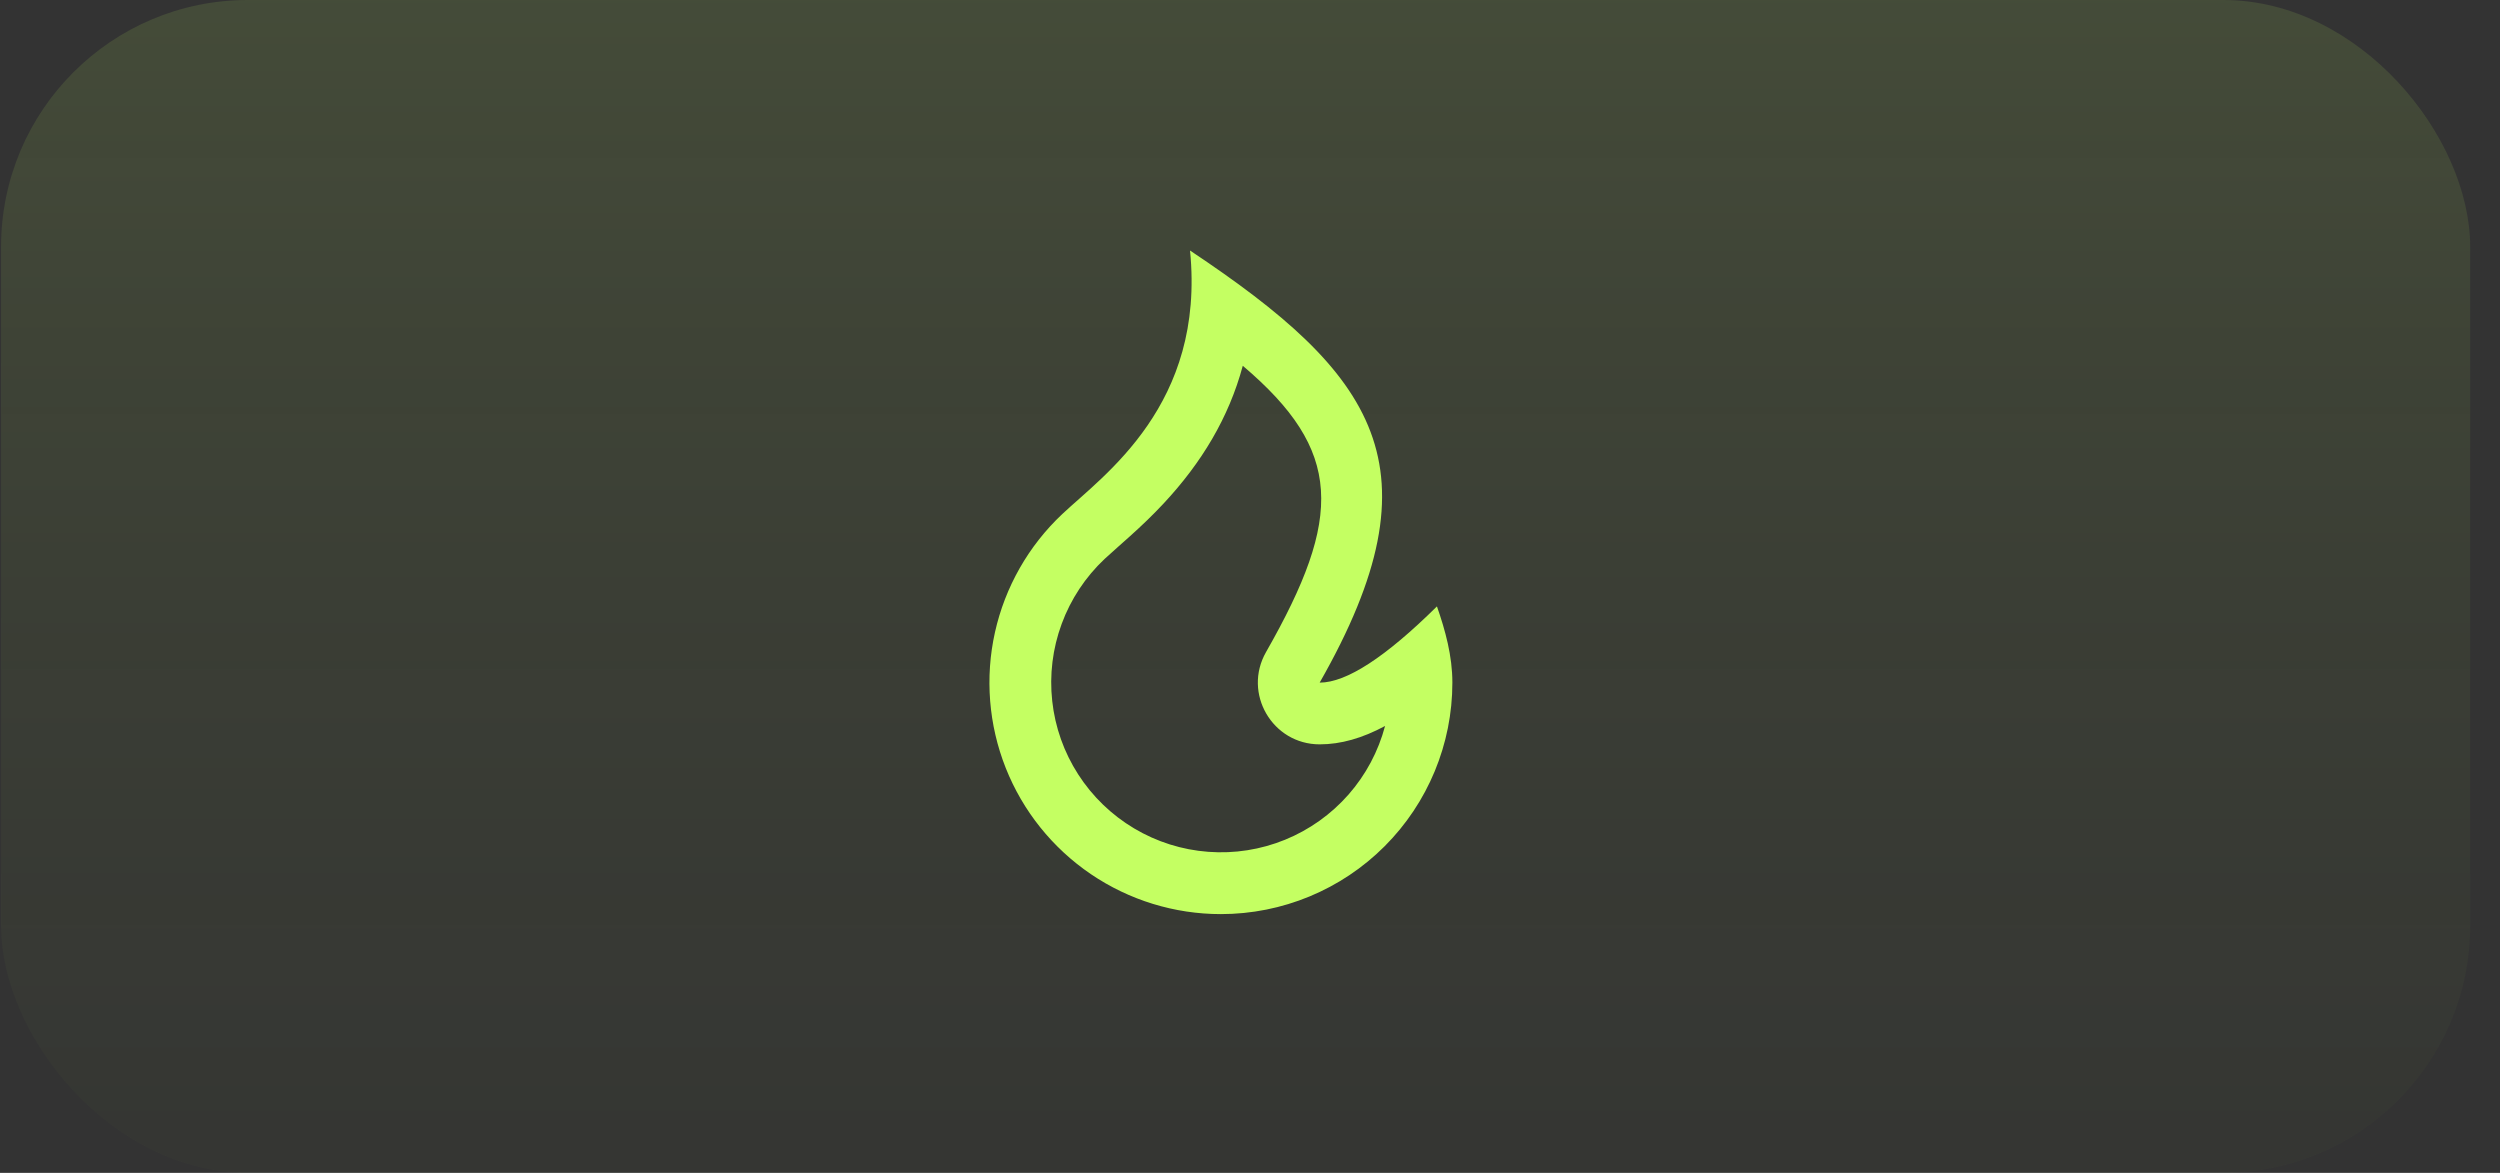 <?xml version="1.0" encoding="UTF-8"?> <svg xmlns="http://www.w3.org/2000/svg" width="81" height="38" viewBox="0 0 81 38" fill="none"><rect x="0" y="0" width="81" height="38" fill="#333333" stroke="none"/><rect x="0.034" width="80" height="38" rx="8" fill="url(#paint0_linear_3929_32413)" fill-opacity="0.12"></rect><g clip-path="url(#clip0_3929_32413)"><path d="M39.557 29.617C41.546 29.617 43.454 28.827 44.86 27.421C46.267 26.014 47.057 24.106 47.057 22.117C47.057 21.251 46.827 20.42 46.557 19.647C44.89 21.294 43.624 22.117 42.757 22.117C46.752 15.117 44.557 12.117 38.557 8.117C39.057 13.117 35.761 15.391 34.419 16.654C33.324 17.684 32.564 19.019 32.237 20.485C31.91 21.952 32.032 23.484 32.585 24.881C33.139 26.278 34.1 27.476 35.343 28.321C36.586 29.165 38.054 29.617 39.557 29.617ZM40.267 11.852C43.508 14.602 43.524 16.739 41.02 21.126C40.259 22.459 41.222 24.117 42.757 24.117C43.445 24.117 44.141 23.917 44.876 23.522C44.658 24.345 44.252 25.106 43.69 25.746C43.128 26.385 42.425 26.885 41.637 27.207C40.849 27.529 39.997 27.663 39.148 27.599C38.299 27.536 37.476 27.276 36.745 26.84C36.013 26.404 35.393 25.805 34.933 25.089C34.472 24.373 34.184 23.56 34.092 22.713C33.999 21.867 34.104 21.011 34.399 20.212C34.693 19.413 35.169 18.694 35.789 18.11C35.915 17.992 36.554 17.425 36.582 17.4C37.006 17.02 37.355 16.683 37.7 16.314C38.93 14.996 39.814 13.534 40.266 11.852H40.267Z" fill="#C4FF62"></path></g><defs><linearGradient id="paint0_linear_3929_32413" x1="40.034" y1="0" x2="40.034" y2="38" gradientUnits="userSpaceOnUse"><stop stop-color="#C4FF62"></stop><stop offset="1" stop-color="#75993B" stop-opacity="0.25"></stop></linearGradient><clipPath id="clip0_3929_32413"><rect width="24" height="24" fill="white" transform="translate(27.557 6.617)"></rect></clipPath></defs></svg> 